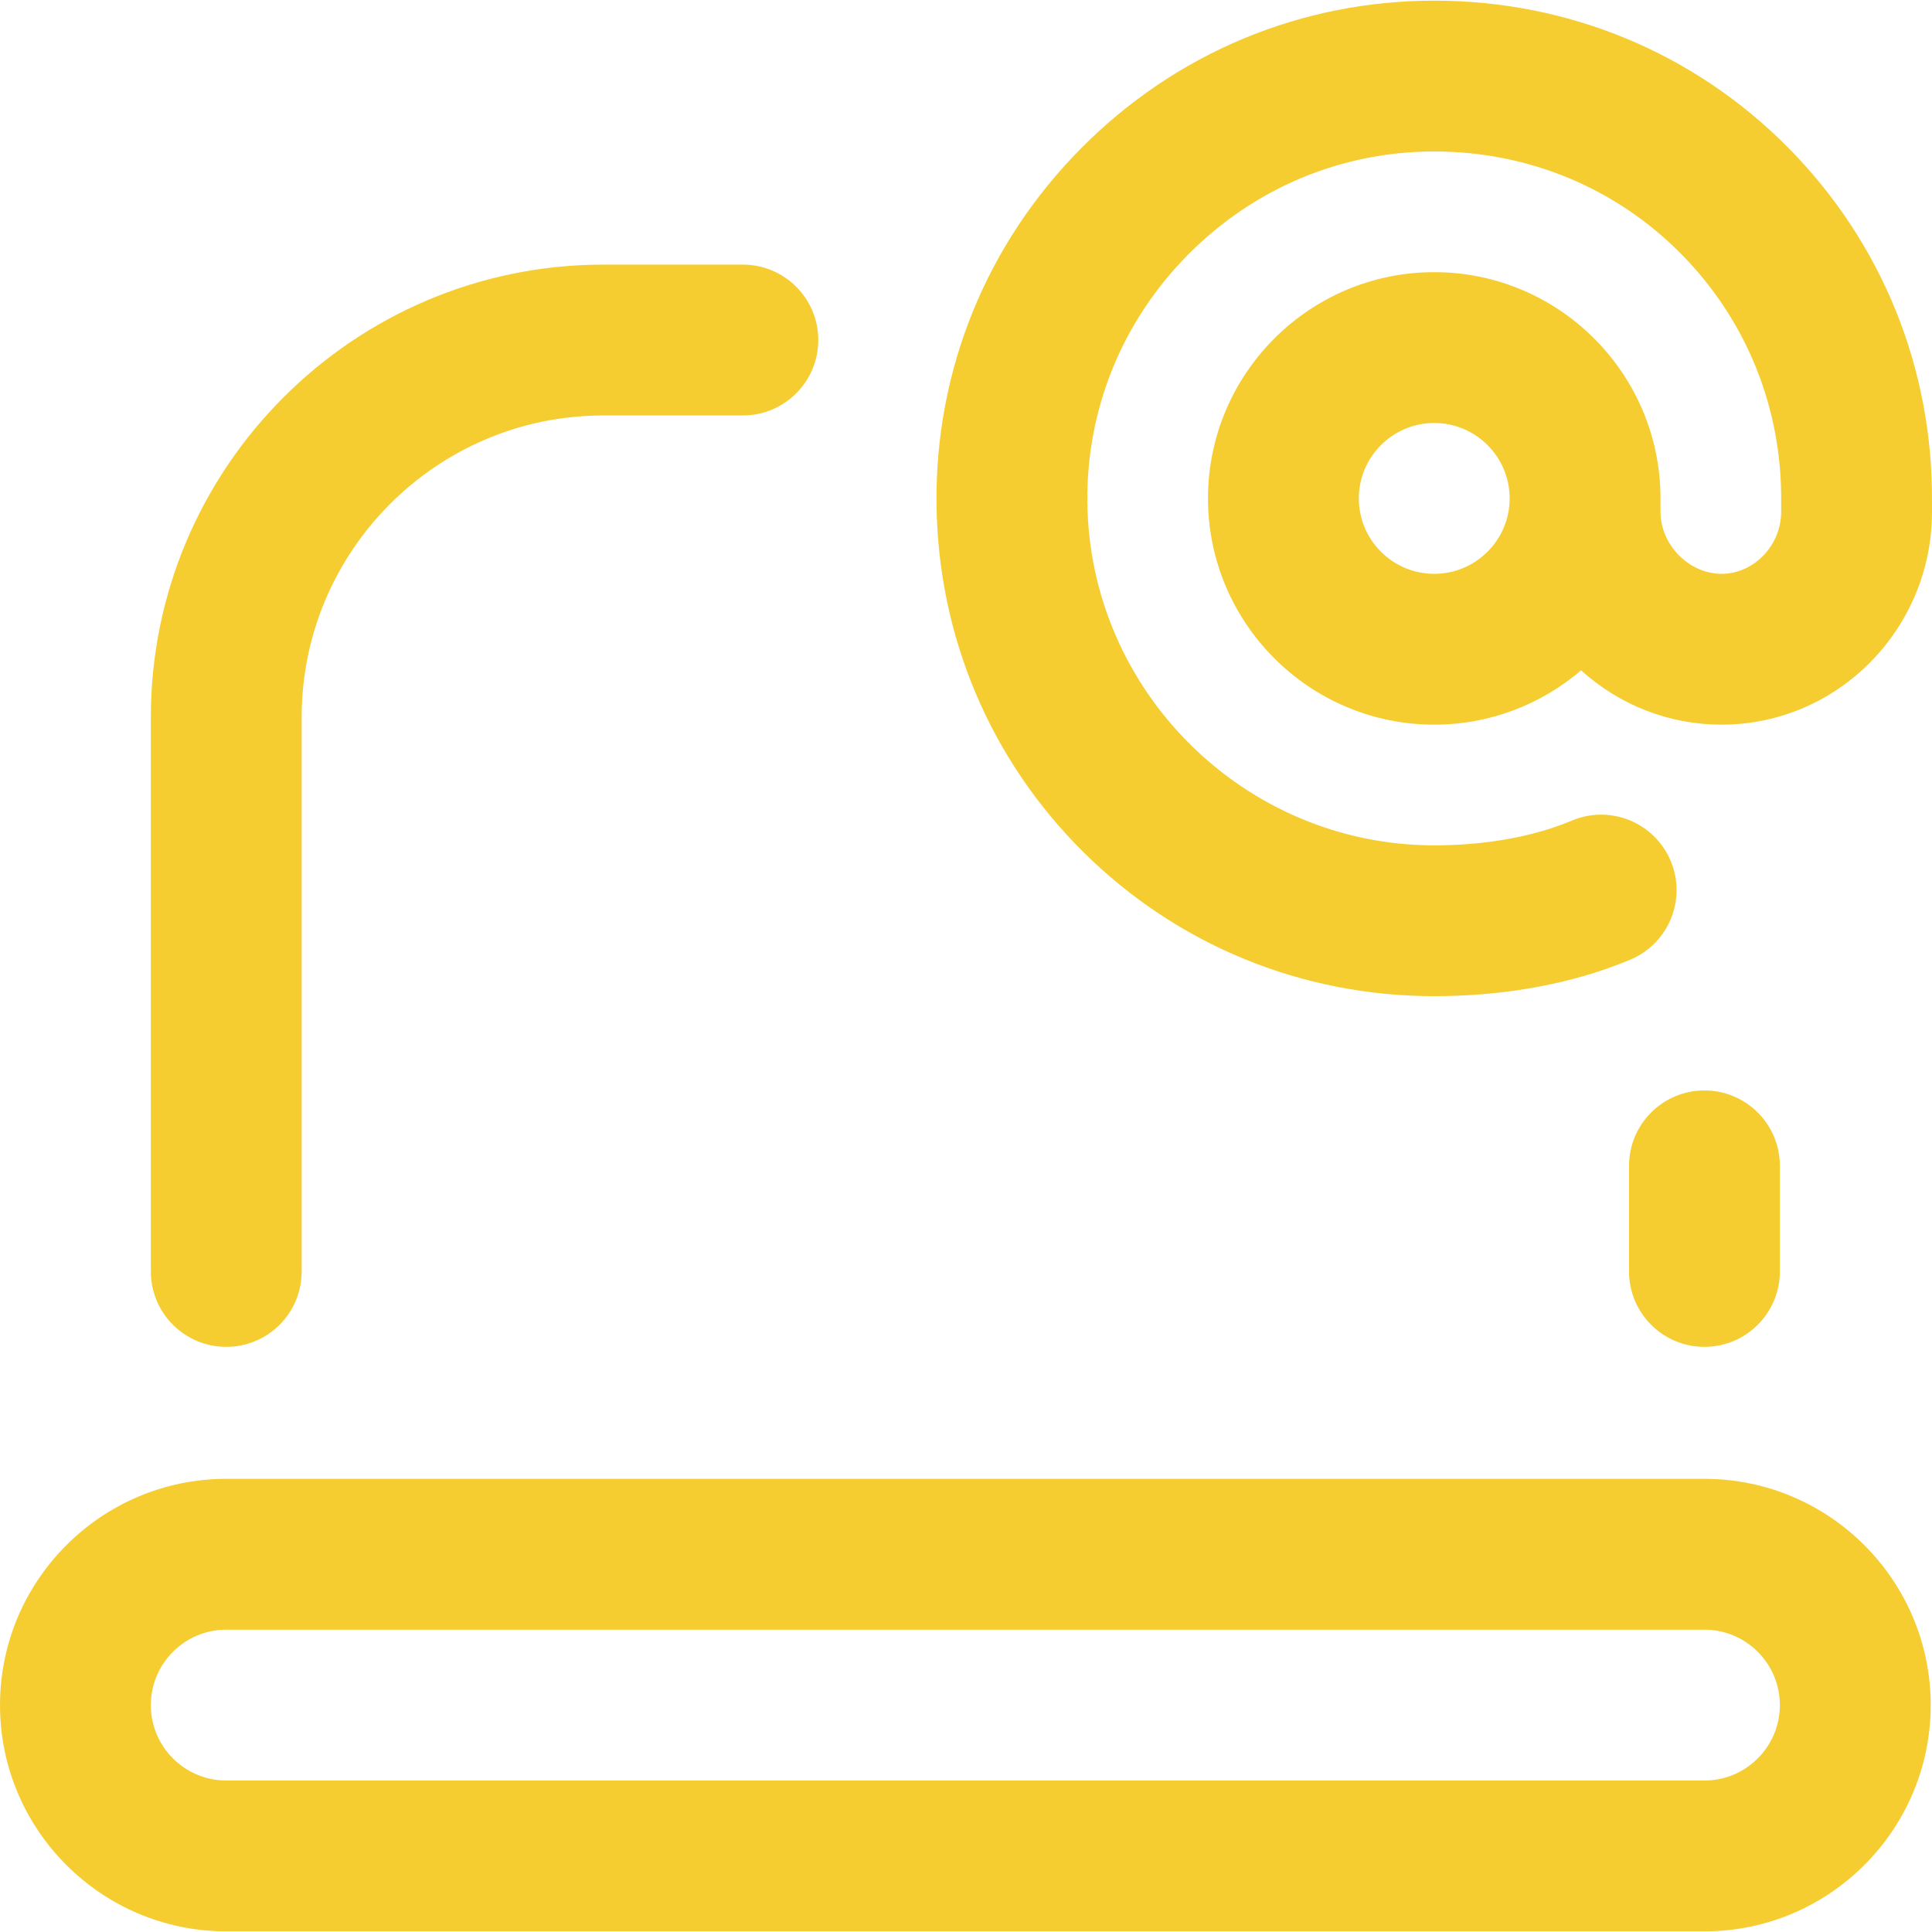 <svg xmlns="http://www.w3.org/2000/svg" xmlns:xlink="http://www.w3.org/1999/xlink" xmlns:svgjs="http://svgjs.com/svgjs" width="512" height="512" x="0" y="0" viewBox="0 0 512.345 512.345" style="enable-background:new 0 0 512 512" xml:space="preserve" class=""><g><path xmlns="http://www.w3.org/2000/svg" d="m452 289.173c11.046 0 20 8.954 20 20v28c0 11.046-8.954 20-20 20s-20-8.954-20-20v-28c0-11.046 8.954-20 20-20zm-392 68c11.046 0 20-8.954 20-20v-147c0-44.112 35.888-80 80-80h37c11.046 0 20-8.954 20-20s-8.954-20-20-20h-37c-66.168 0-120 53.832-120 120v147c0 11.045 8.954 20 20 20zm452 95c0 33.084-26.916 60-60 60h-392c-33.084 0-60-26.916-60-60s26.916-60 60-60h392c33.084 0 60 26.916 60 60zm-40 0c0-11.028-8.972-20-20-20h-392c-11.028 0-20 8.972-20 20s8.972 20 20 20h392c11.028 0 20-8.973 20-20zm40.34-318.809c.316-35.604-13.236-69.066-38.167-94.237-24.88-25.12-58.202-38.955-93.828-38.955-35.384 0-68.658 13.921-93.696 39.2-25.036 25.278-38.638 58.693-38.298 94.092.337 35.123 14.208 68.009 39.058 92.602 24.832 24.576 57.832 38.107 92.936 38.106h.063c18.916-.008 36.878-3.359 51.944-9.691 10.184-4.279 14.97-16.003 10.69-26.186s-16.001-14.971-26.187-10.69c-10.209 4.29-22.818 6.561-36.466 6.567-.016 0-.027 0-.043 0-50.248 0-91.515-40.856-91.997-91.092-.236-24.642 9.253-47.925 26.72-65.56 17.468-17.636 40.65-27.349 65.276-27.349 24.869 0 48.098 9.625 65.408 27.103 17.384 17.552 26.83 40.922 26.592 65.806-.001.069 0 2.645 0 2.645 0 8.916-7.241 16.447-15.813 16.447-8.623 0-16.188-7.686-16.188-16.447 0-.401 0-2.76 0-3.553 0-33.084-26.916-60-60-60s-60 26.916-60 60 26.916 60 60 60c14.847 0 28.442-5.433 38.93-14.399 10.346 9.305 23.447 14.399 37.258 14.399 30.775 0 55.812-25.322 55.812-56.462zm-131.995 18.809c-11.028 0-20-8.972-20-20s8.972-20 20-20 20 8.972 20 20-8.972 20-20 20z" fill="#f6cd31" data-original="#000000" style=""></path></g></svg>